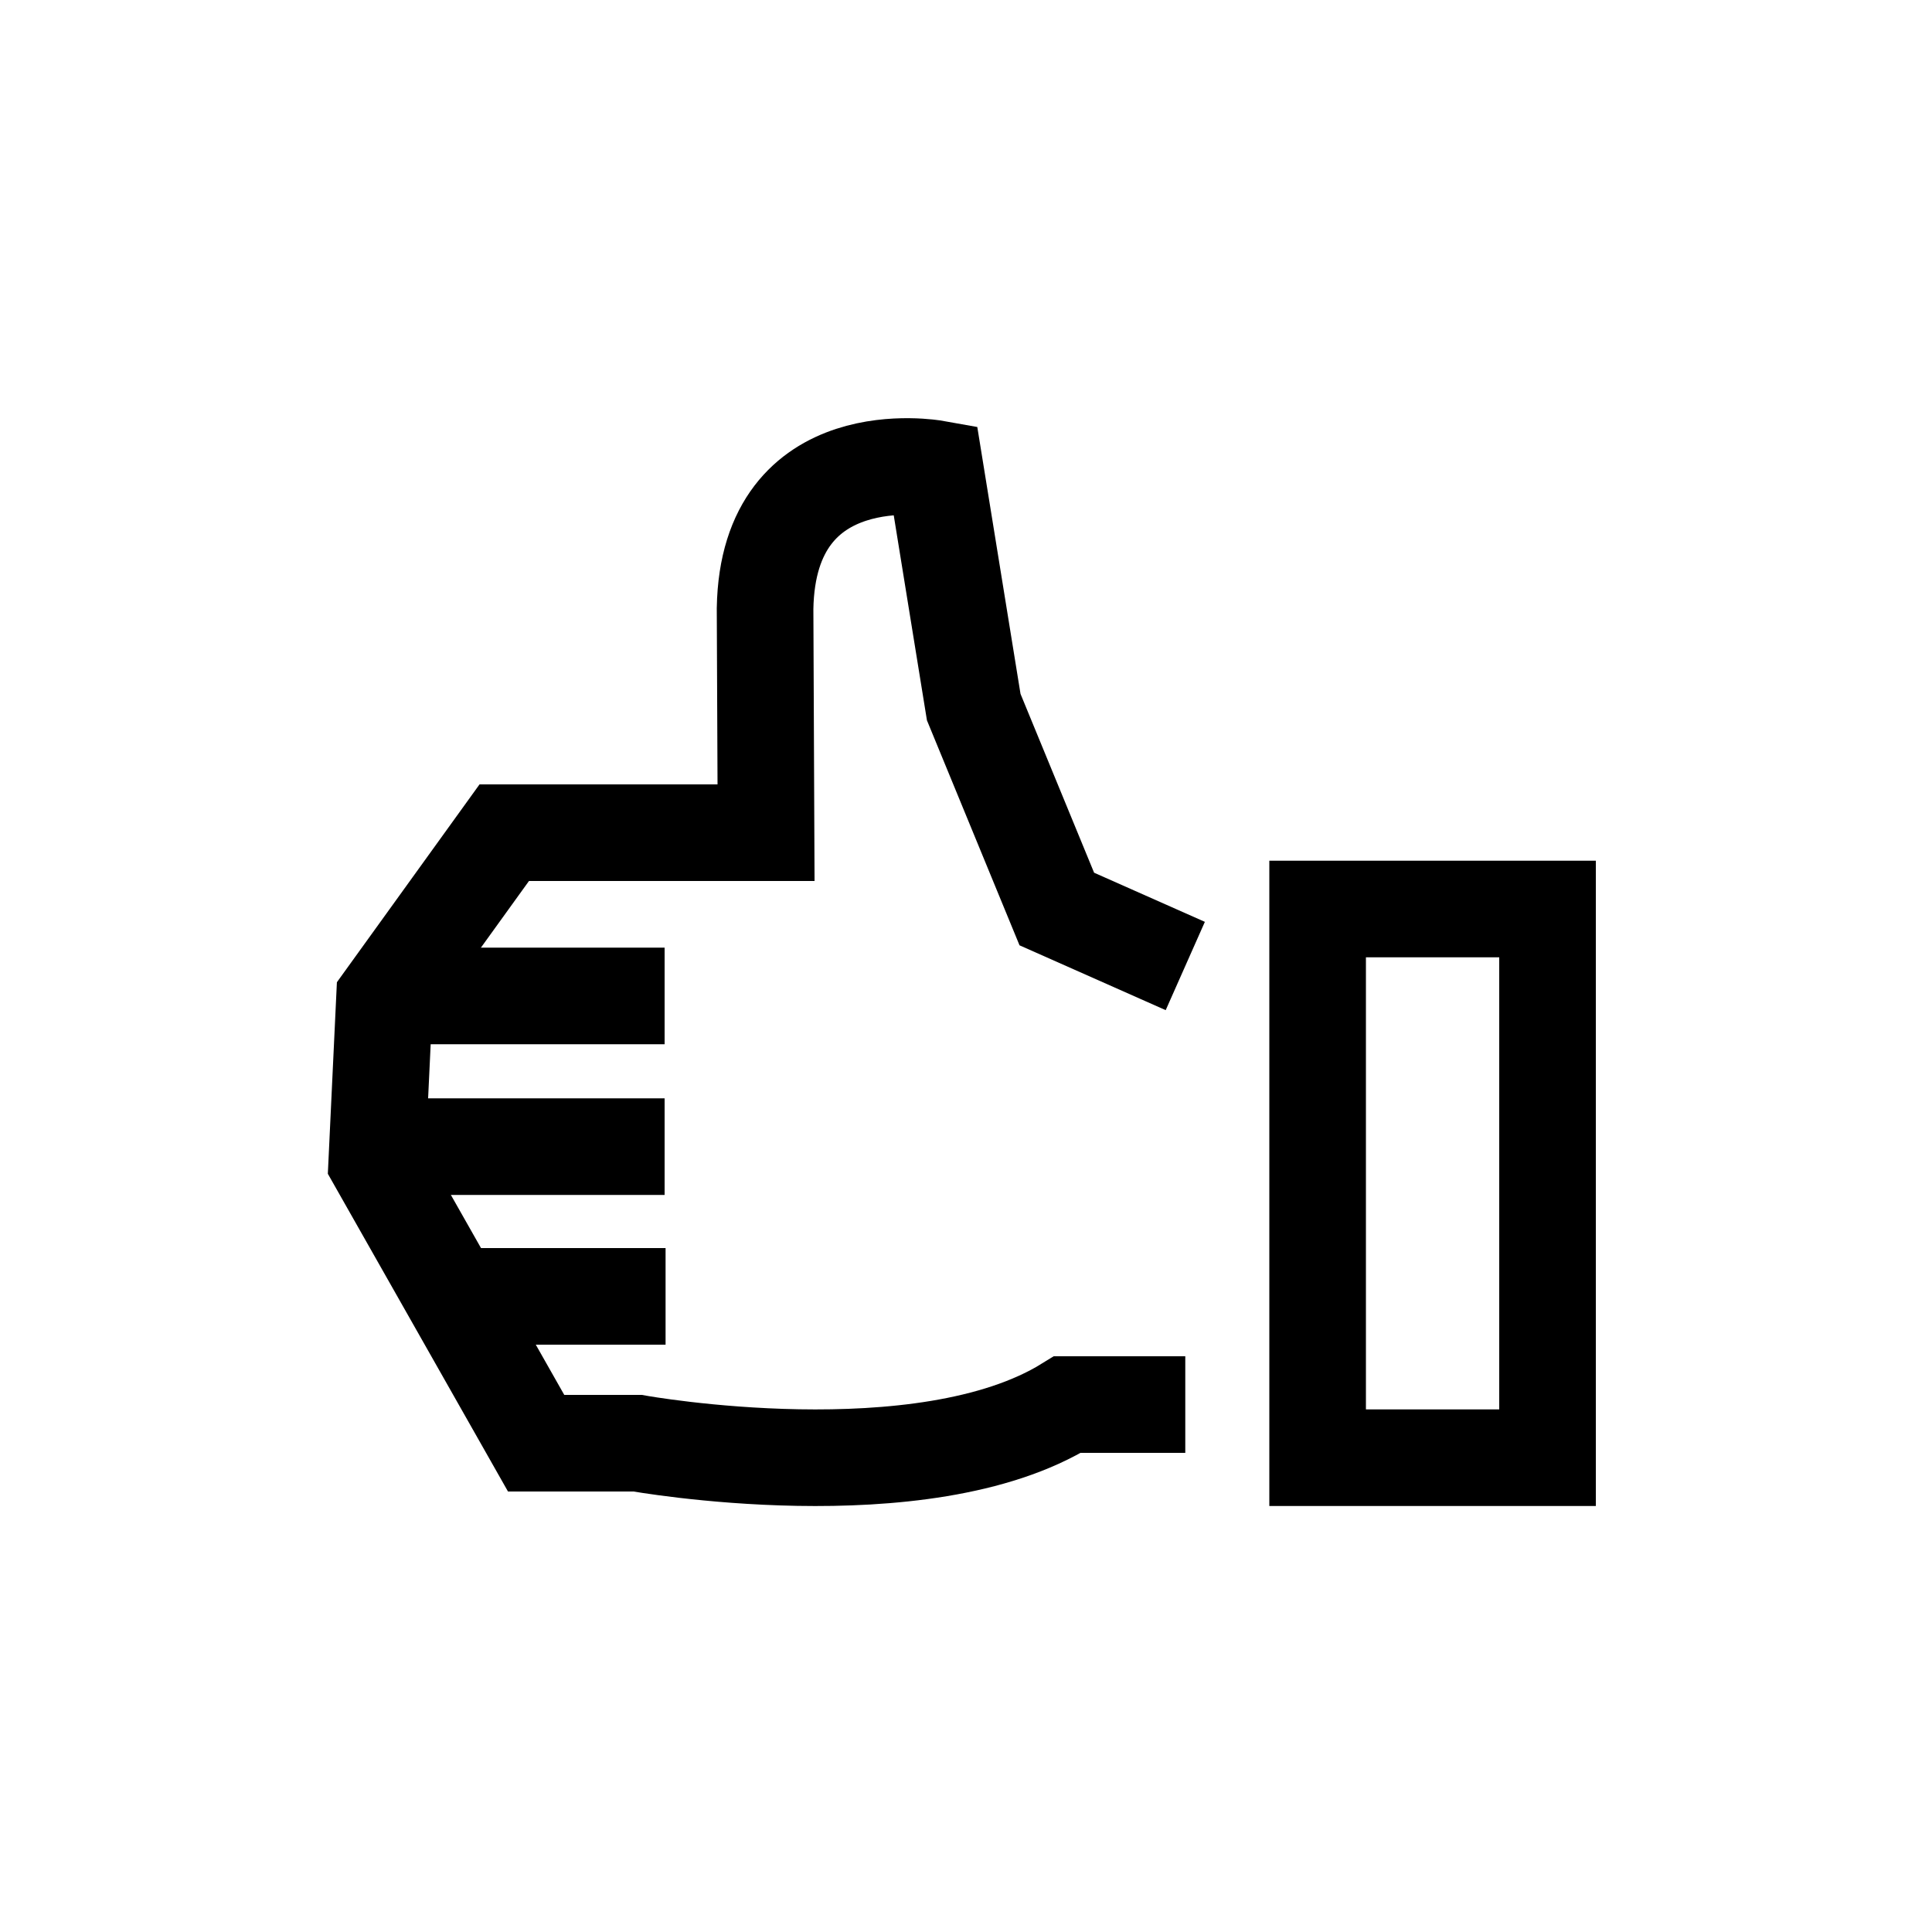 <?xml version="1.0" encoding="utf-8"?>
<!-- Generator: Adobe Illustrator 23.1.1, SVG Export Plug-In . SVG Version: 6.00 Build 0)  -->
<svg version="1.1" id="Ebene_1" xmlns="http://www.w3.org/2000/svg" xmlns:xlink="http://www.w3.org/1999/xlink" x="0px" y="0px"
	 viewBox="0 0 200 200" style="enable-background:new 0 0 200 200;" xml:space="preserve">
<style type="text/css">
	.st0{fill:none;stroke:#000000;stroke-width:10;stroke-miterlimit:10;}
	.st1{fill:none;stroke:#030304;stroke-width:10;stroke-miterlimit:10;}
	.st2{fill:none;stroke:#EB565C;stroke-width:10;stroke-miterlimit:10;}
	.st3{fill:none;stroke:#000000;stroke-width:10;stroke-linejoin:round;stroke-miterlimit:10;}
	.st4{fill:none;stroke:#000000;stroke-width:10;stroke-linecap:square;stroke-miterlimit:10;}
	.st5{fill:none;stroke:#000000;stroke-width:10;stroke-linejoin:bevel;stroke-miterlimit:10;}
	.st6{fill:none;stroke:#000000;stroke-width:11.429;stroke-miterlimit:10;}
	.st7{fill:#FFFFFF;stroke:#000000;stroke-width:10;stroke-miterlimit:10;}
	.st8{fill:none;stroke:#000000;stroke-width:9.556;stroke-miterlimit:10;}
	.st9{fill:none;stroke:#000000;stroke-width:10.031;stroke-miterlimit:10;}
	.st10{fill:none;stroke:#000000;stroke-width:10.657;stroke-miterlimit:10;}
	.st11{fill:none;stroke:#FFFFFF;stroke-width:10;stroke-miterlimit:10;}
	.st12{stroke:#000000;stroke-width:10;stroke-miterlimit:10;}
	.st13{fill:none;stroke:#000000;stroke-width:10.423;stroke-miterlimit:10;}
	.st14{fill:none;stroke:#000000;stroke-width:9.029;stroke-miterlimit:10;}
	.st15{fill:none;stroke:#000000;stroke-width:9.122;stroke-miterlimit:10;}
	.st16{fill:none;stroke:#000000;stroke-width:9.176;stroke-miterlimit:10;}
	.st17{fill:#030304;}
	.st18{fill:none;stroke:#1D1D1B;stroke-width:10;stroke-miterlimit:10;}
	.st19{fill:none;stroke:#ED6A62;stroke-width:10;stroke-miterlimit:10;}
	.st20{fill:#FFFFFF;stroke:#000000;stroke-width:10;stroke-linejoin:bevel;stroke-miterlimit:10;}
</style>
<path class="st0" d="M122.7,100l-13.3-5.9l-8.6-20.9l-4-24.7c0,0-17.3-3.1-17.6,14.5l0.1,23.2l-27.1,0l-12.4,17.2L39,120.3
	l16.5,29.1H66c0,0,29.5,5.3,44.5-4l12.2,0"/>
<line class="st0" x1="68.9" y1="134.2" x2="45.6" y2="134.2"/>
<line class="st0" x1="39" y1="118.7" x2="68.8" y2="118.7"/>
<line class="st0" x1="39" y1="103.1" x2="68.8" y2="103.1"/>
<rect x="136.4" y="94.1" class="st0" width="23.8" height="56.8"/>
</svg>
